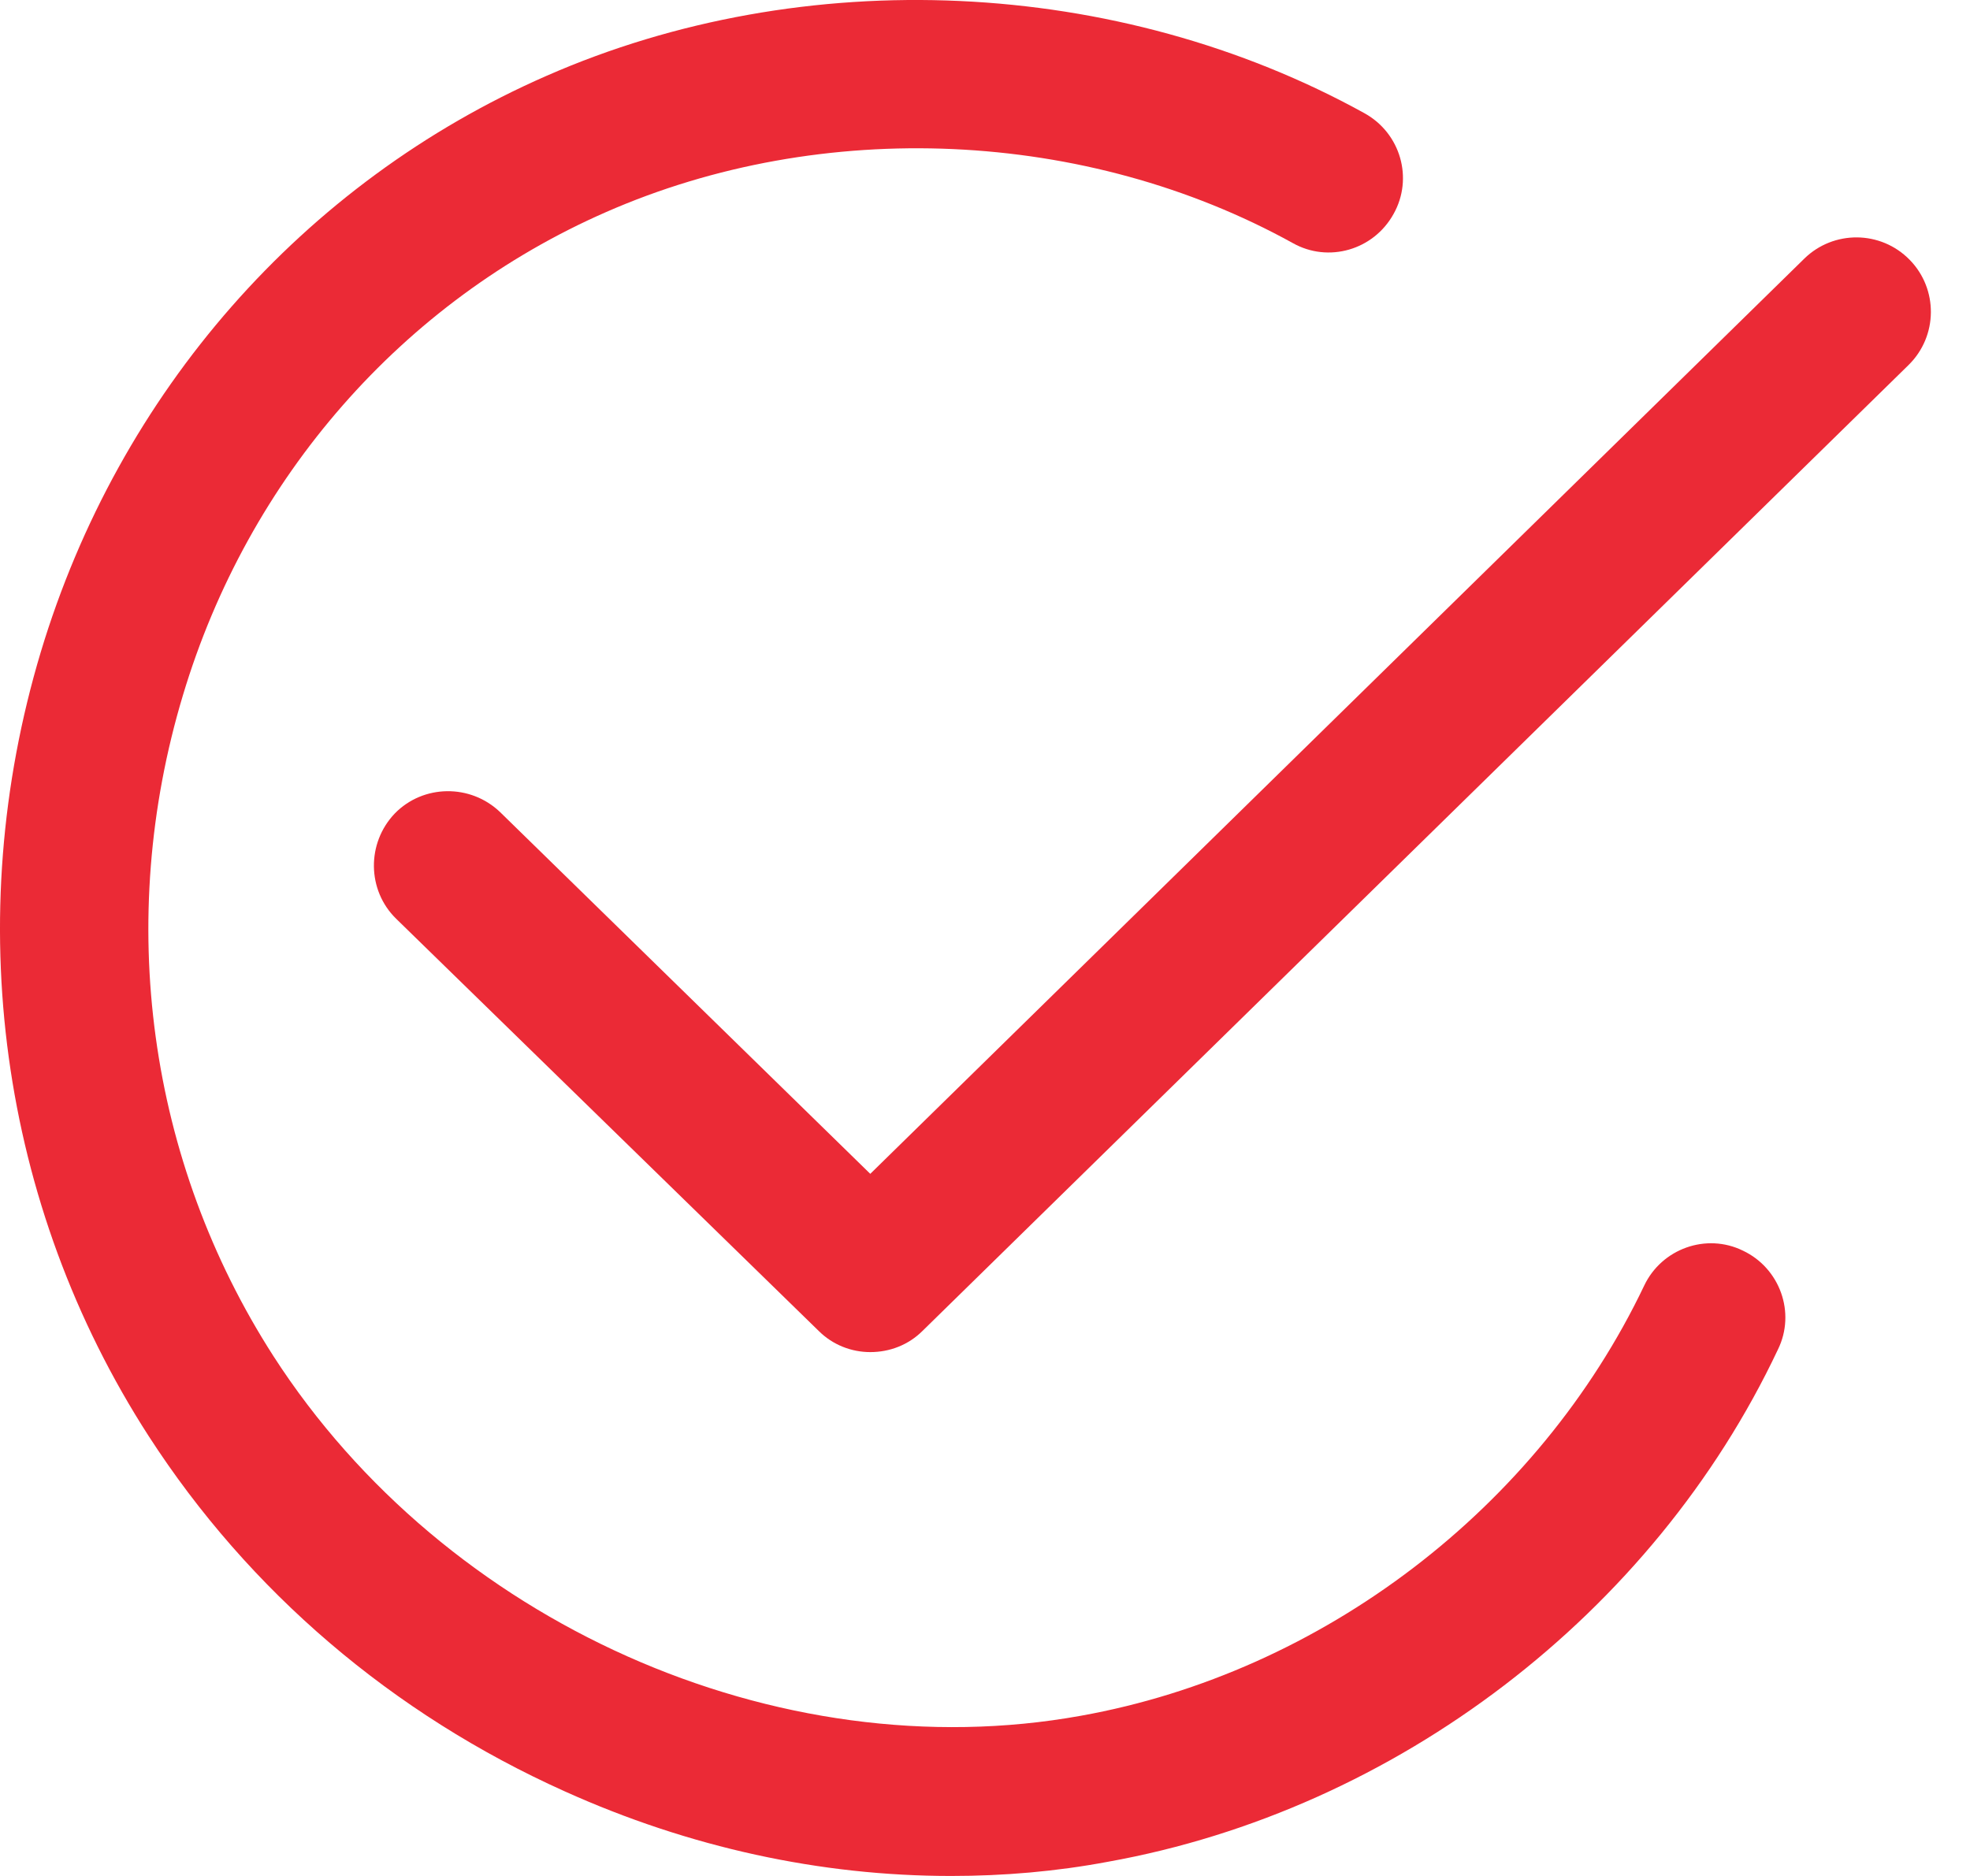<?xml version="1.0" encoding="UTF-8"?> <svg xmlns="http://www.w3.org/2000/svg" width="42" height="40" viewBox="0 0 42 40" fill="none"> <path d="M20.276 40C17.494 40 14.698 39.394 12.04 38.196C8.362 36.543 5.305 33.926 3.17 30.621C-0.011 25.69 -0.838 19.589 0.87 13.901C2.537 8.364 6.462 3.888 11.654 1.616C17.149 -0.795 23.829 -0.492 29.09 2.414C29.862 2.841 30.137 3.805 29.71 4.563C29.283 5.334 28.319 5.61 27.562 5.183C23.154 2.745 17.535 2.497 12.921 4.522C8.583 6.422 5.291 10.182 3.9 14.824C2.454 19.63 3.156 24.754 5.828 28.913C9.492 34.601 16.571 37.755 23.044 36.584C28.195 35.662 32.795 32.15 35.054 27.412C35.426 26.627 36.376 26.282 37.161 26.668C37.946 27.04 38.291 27.99 37.905 28.775C35.247 34.408 29.765 38.595 23.623 39.697C22.521 39.904 21.405 40 20.276 40Z" fill="#EB2A36"></path> <path d="M18.554 28.83C18.155 28.83 17.755 28.679 17.452 28.376L8.445 19.589C7.825 18.983 7.812 17.977 8.418 17.344C9.024 16.724 10.029 16.71 10.662 17.316L18.554 25.029L38.469 5.513C39.089 4.907 40.095 4.907 40.715 5.541C41.321 6.16 41.321 7.166 40.687 7.786L19.67 28.376C19.367 28.679 18.967 28.83 18.554 28.83Z" fill="#EB2A36"></path> </svg> 